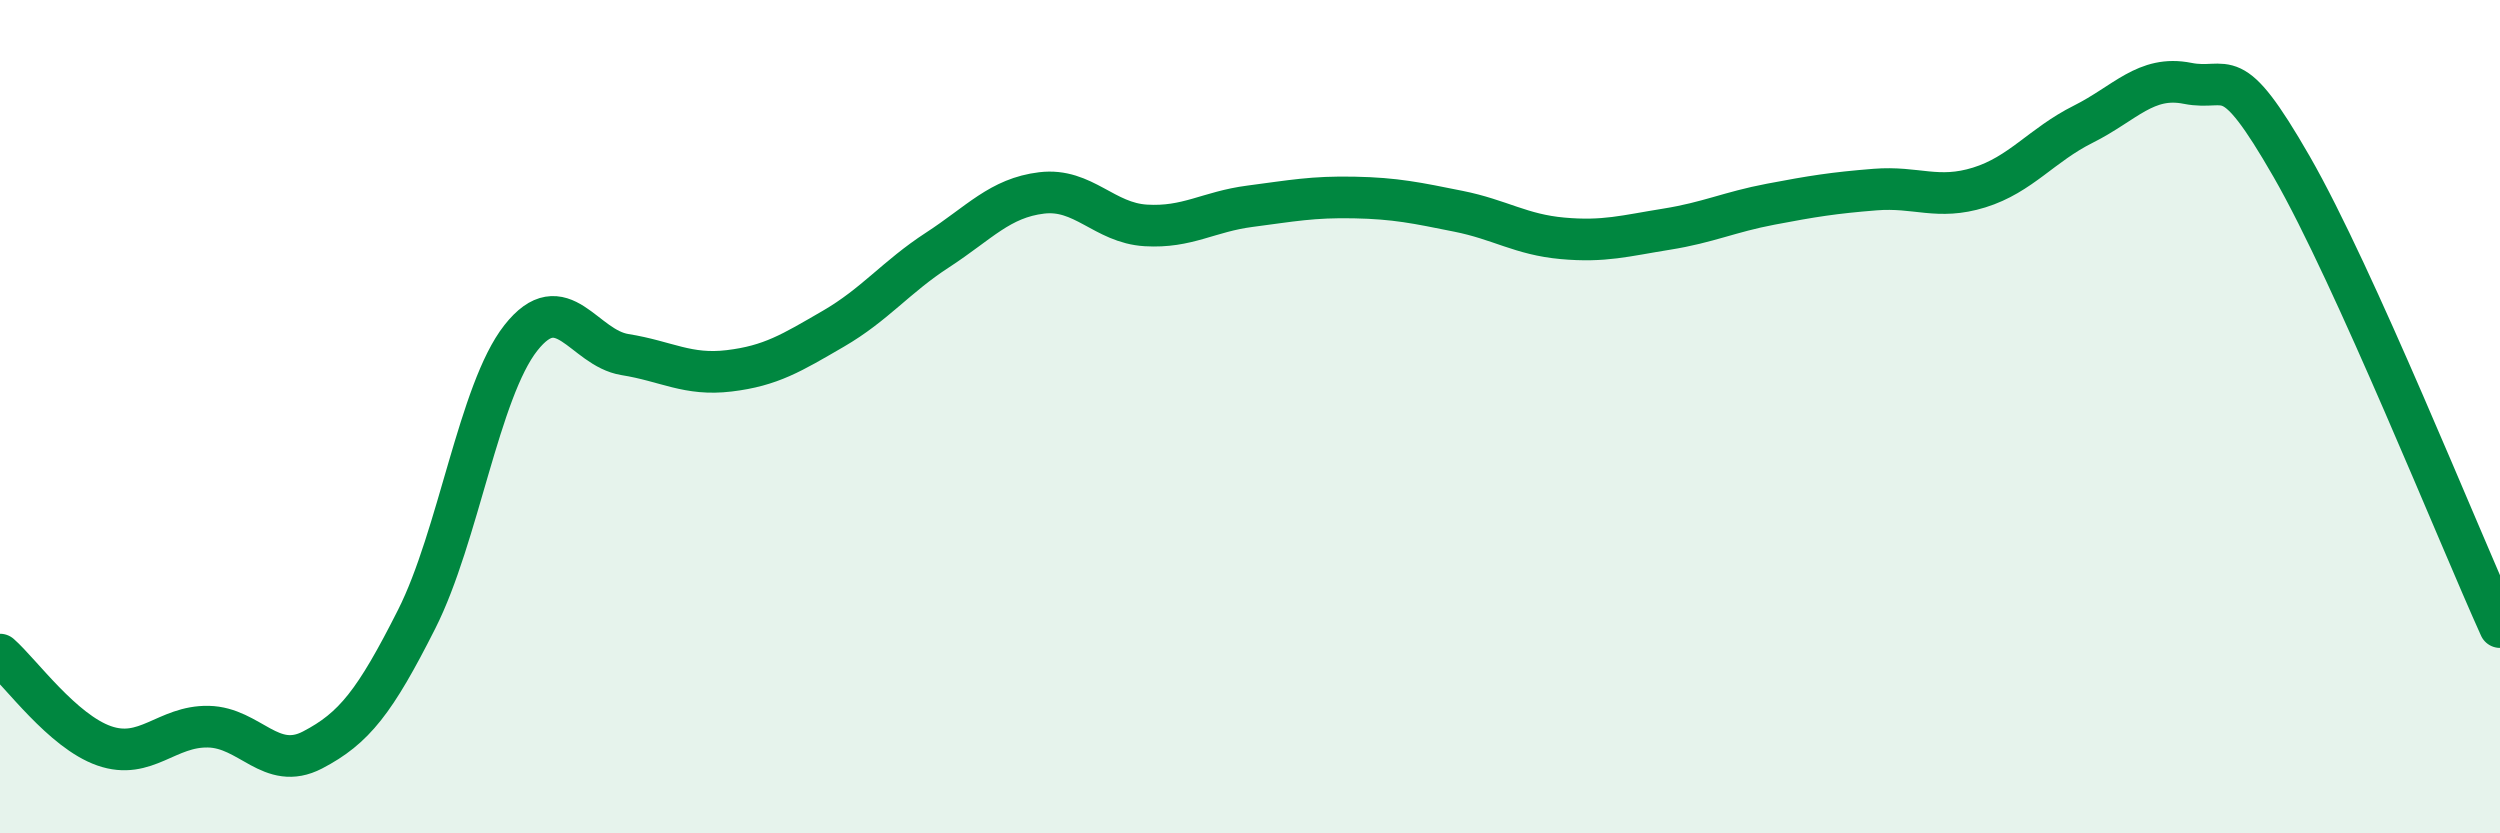
    <svg width="60" height="20" viewBox="0 0 60 20" xmlns="http://www.w3.org/2000/svg">
      <path
        d="M 0,15.71 C 0.5,16.15 1.5,17.55 2.5,17.9 C 3.5,18.25 4,17.42 5,17.44 C 6,17.46 6.5,18.52 7.5,18 C 8.5,17.48 9,16.84 10,14.86 C 11,12.88 11.5,9.38 12.5,8.11 C 13.5,6.84 14,8.35 15,8.51 C 16,8.67 16.5,9.02 17.5,8.9 C 18.5,8.78 19,8.47 20,7.89 C 21,7.31 21.5,6.65 22.5,6 C 23.5,5.35 24,4.75 25,4.63 C 26,4.51 26.5,5.35 27.5,5.41 C 28.5,5.47 29,5.08 30,4.95 C 31,4.82 31.5,4.72 32.5,4.74 C 33.5,4.76 34,4.87 35,5.07 C 36,5.27 36.5,5.63 37.5,5.72 C 38.5,5.81 39,5.66 40,5.5 C 41,5.34 41.5,5.09 42.5,4.9 C 43.5,4.71 44,4.63 45,4.55 C 46,4.47 46.5,4.81 47.5,4.5 C 48.5,4.19 49,3.48 50,2.98 C 51,2.48 51.5,1.8 52.5,2 C 53.5,2.2 53.5,1.39 55,4 C 56.5,6.61 59,12.84 60,15.05L60 20L0 20Z"
        fill="#008740"
        opacity="0.1"
        stroke-linecap="round"
        stroke-linejoin="round"
      />
      <path
        d="M 0,15.71 C 0.5,16.15 1.5,17.55 2.5,17.9 C 3.5,18.25 4,17.42 5,17.44 C 6,17.46 6.5,18.52 7.5,18 C 8.5,17.48 9,16.84 10,14.86 C 11,12.88 11.5,9.38 12.5,8.11 C 13.5,6.84 14,8.35 15,8.51 C 16,8.67 16.5,9.02 17.5,8.9 C 18.5,8.78 19,8.47 20,7.89 C 21,7.31 21.5,6.65 22.5,6 C 23.5,5.35 24,4.75 25,4.63 C 26,4.51 26.5,5.35 27.5,5.41 C 28.5,5.47 29,5.08 30,4.95 C 31,4.82 31.5,4.72 32.5,4.74 C 33.5,4.76 34,4.87 35,5.07 C 36,5.27 36.5,5.63 37.5,5.72 C 38.5,5.81 39,5.66 40,5.5 C 41,5.34 41.5,5.09 42.5,4.9 C 43.5,4.71 44,4.63 45,4.55 C 46,4.47 46.5,4.81 47.5,4.5 C 48.5,4.19 49,3.48 50,2.98 C 51,2.48 51.5,1.8 52.5,2 C 53.5,2.2 53.5,1.39 55,4 C 56.5,6.61 59,12.84 60,15.05"
        stroke="#008740"
        stroke-width="1"
        fill="none"
        stroke-linecap="round"
        stroke-linejoin="round"
      />
    </svg>
  
